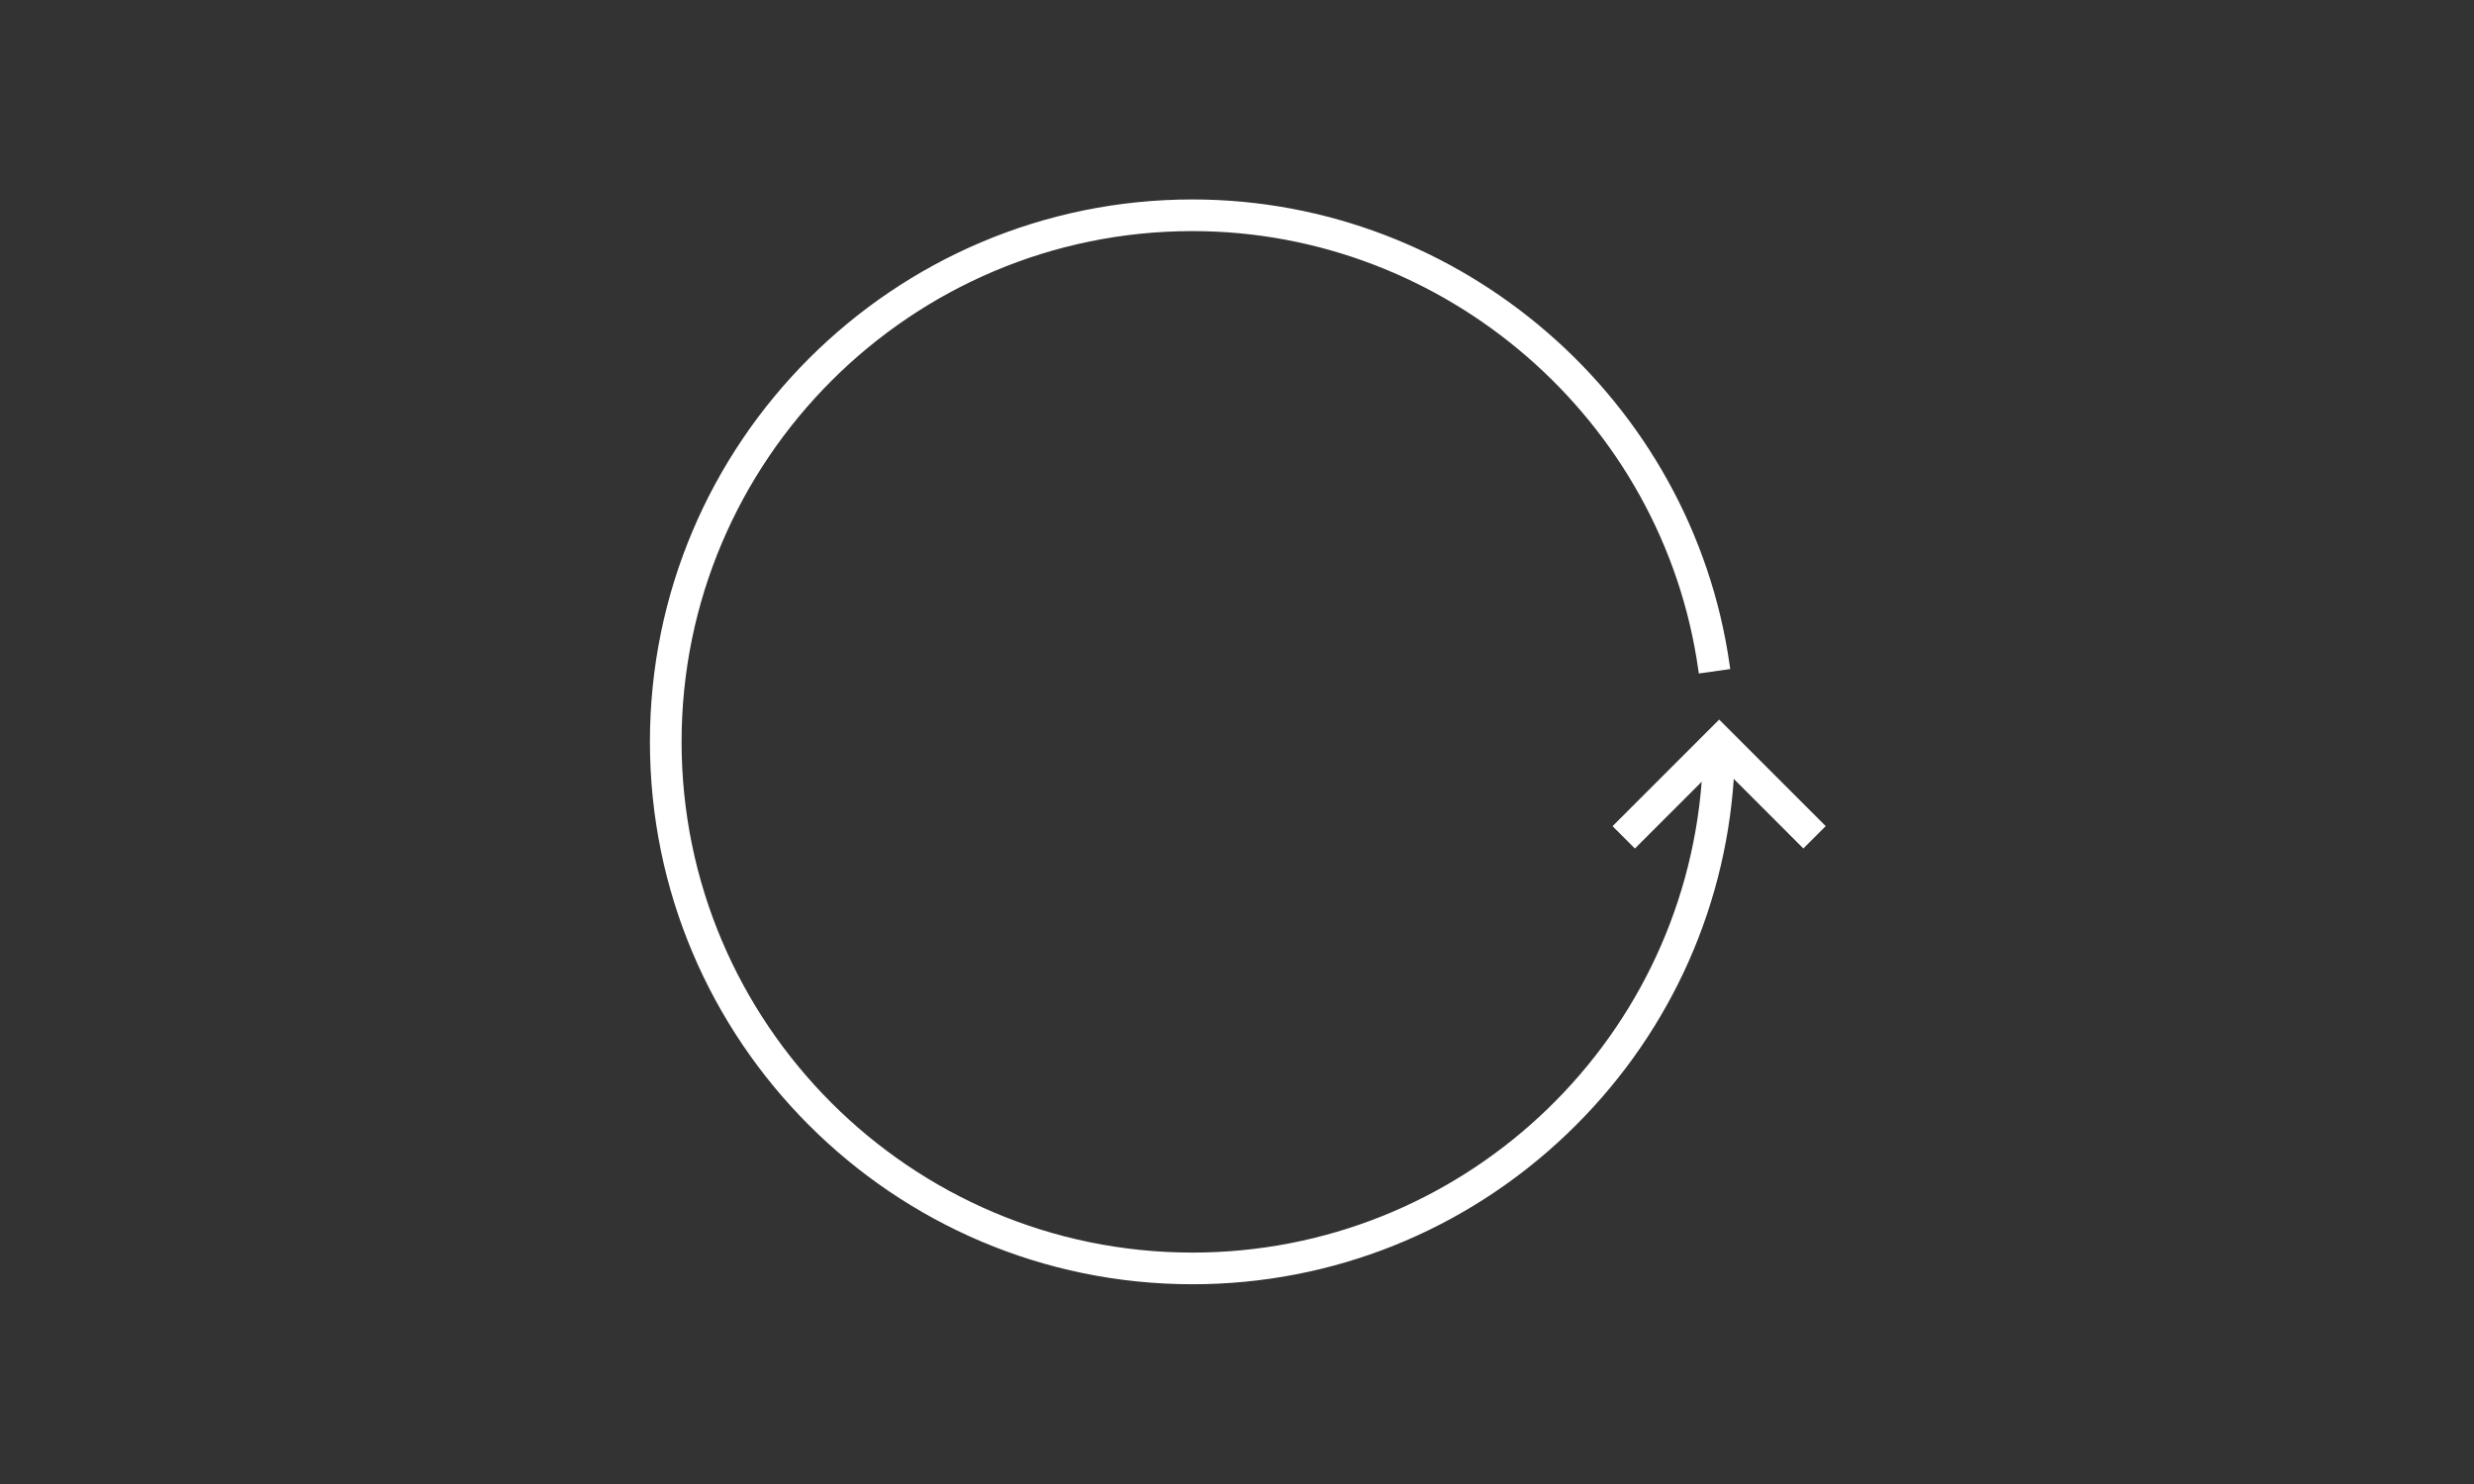 <svg viewBox="0 0 300 180" xmlns="http://www.w3.org/2000/svg" data-name="Layer 1" id="Layer_1">
  <rect x="0" y="0" width="300" height="180" fill="#333333" stroke="none"/>
  <defs>
    <style>
      .cls-1 {
        fill: #fff;
      }
    </style>
  </defs>
  <path d="M221.05,99.86l-12.23-12.23-.35-.35-.35.35-12.23,12.23-.35.35.35.35,2.01,2.01.35.35.35-.35,7.75-7.75c-2.49,32.13-29.36,57.11-61.75,57.11-34.16,0-61.95-27.79-61.95-61.95s27.79-61.95,61.95-61.95c30.66,0,57.03,22.86,61.33,53.16l.07.5.5-.07,2.82-.4.49-.07-.07-.49c-4.57-32.19-32.57-56.47-65.14-56.47-36.28,0-65.79,29.51-65.79,65.79s29.51,65.79,65.79,65.79c16.96,0,33.07-6.46,45.37-18.19,11.99-11.43,19.16-26.7,20.27-43.11l8.09,8.09.35.35.35-.35,2.01-2.01.35-.35-.35-.35Z" class="cls-1"></path>
</svg>